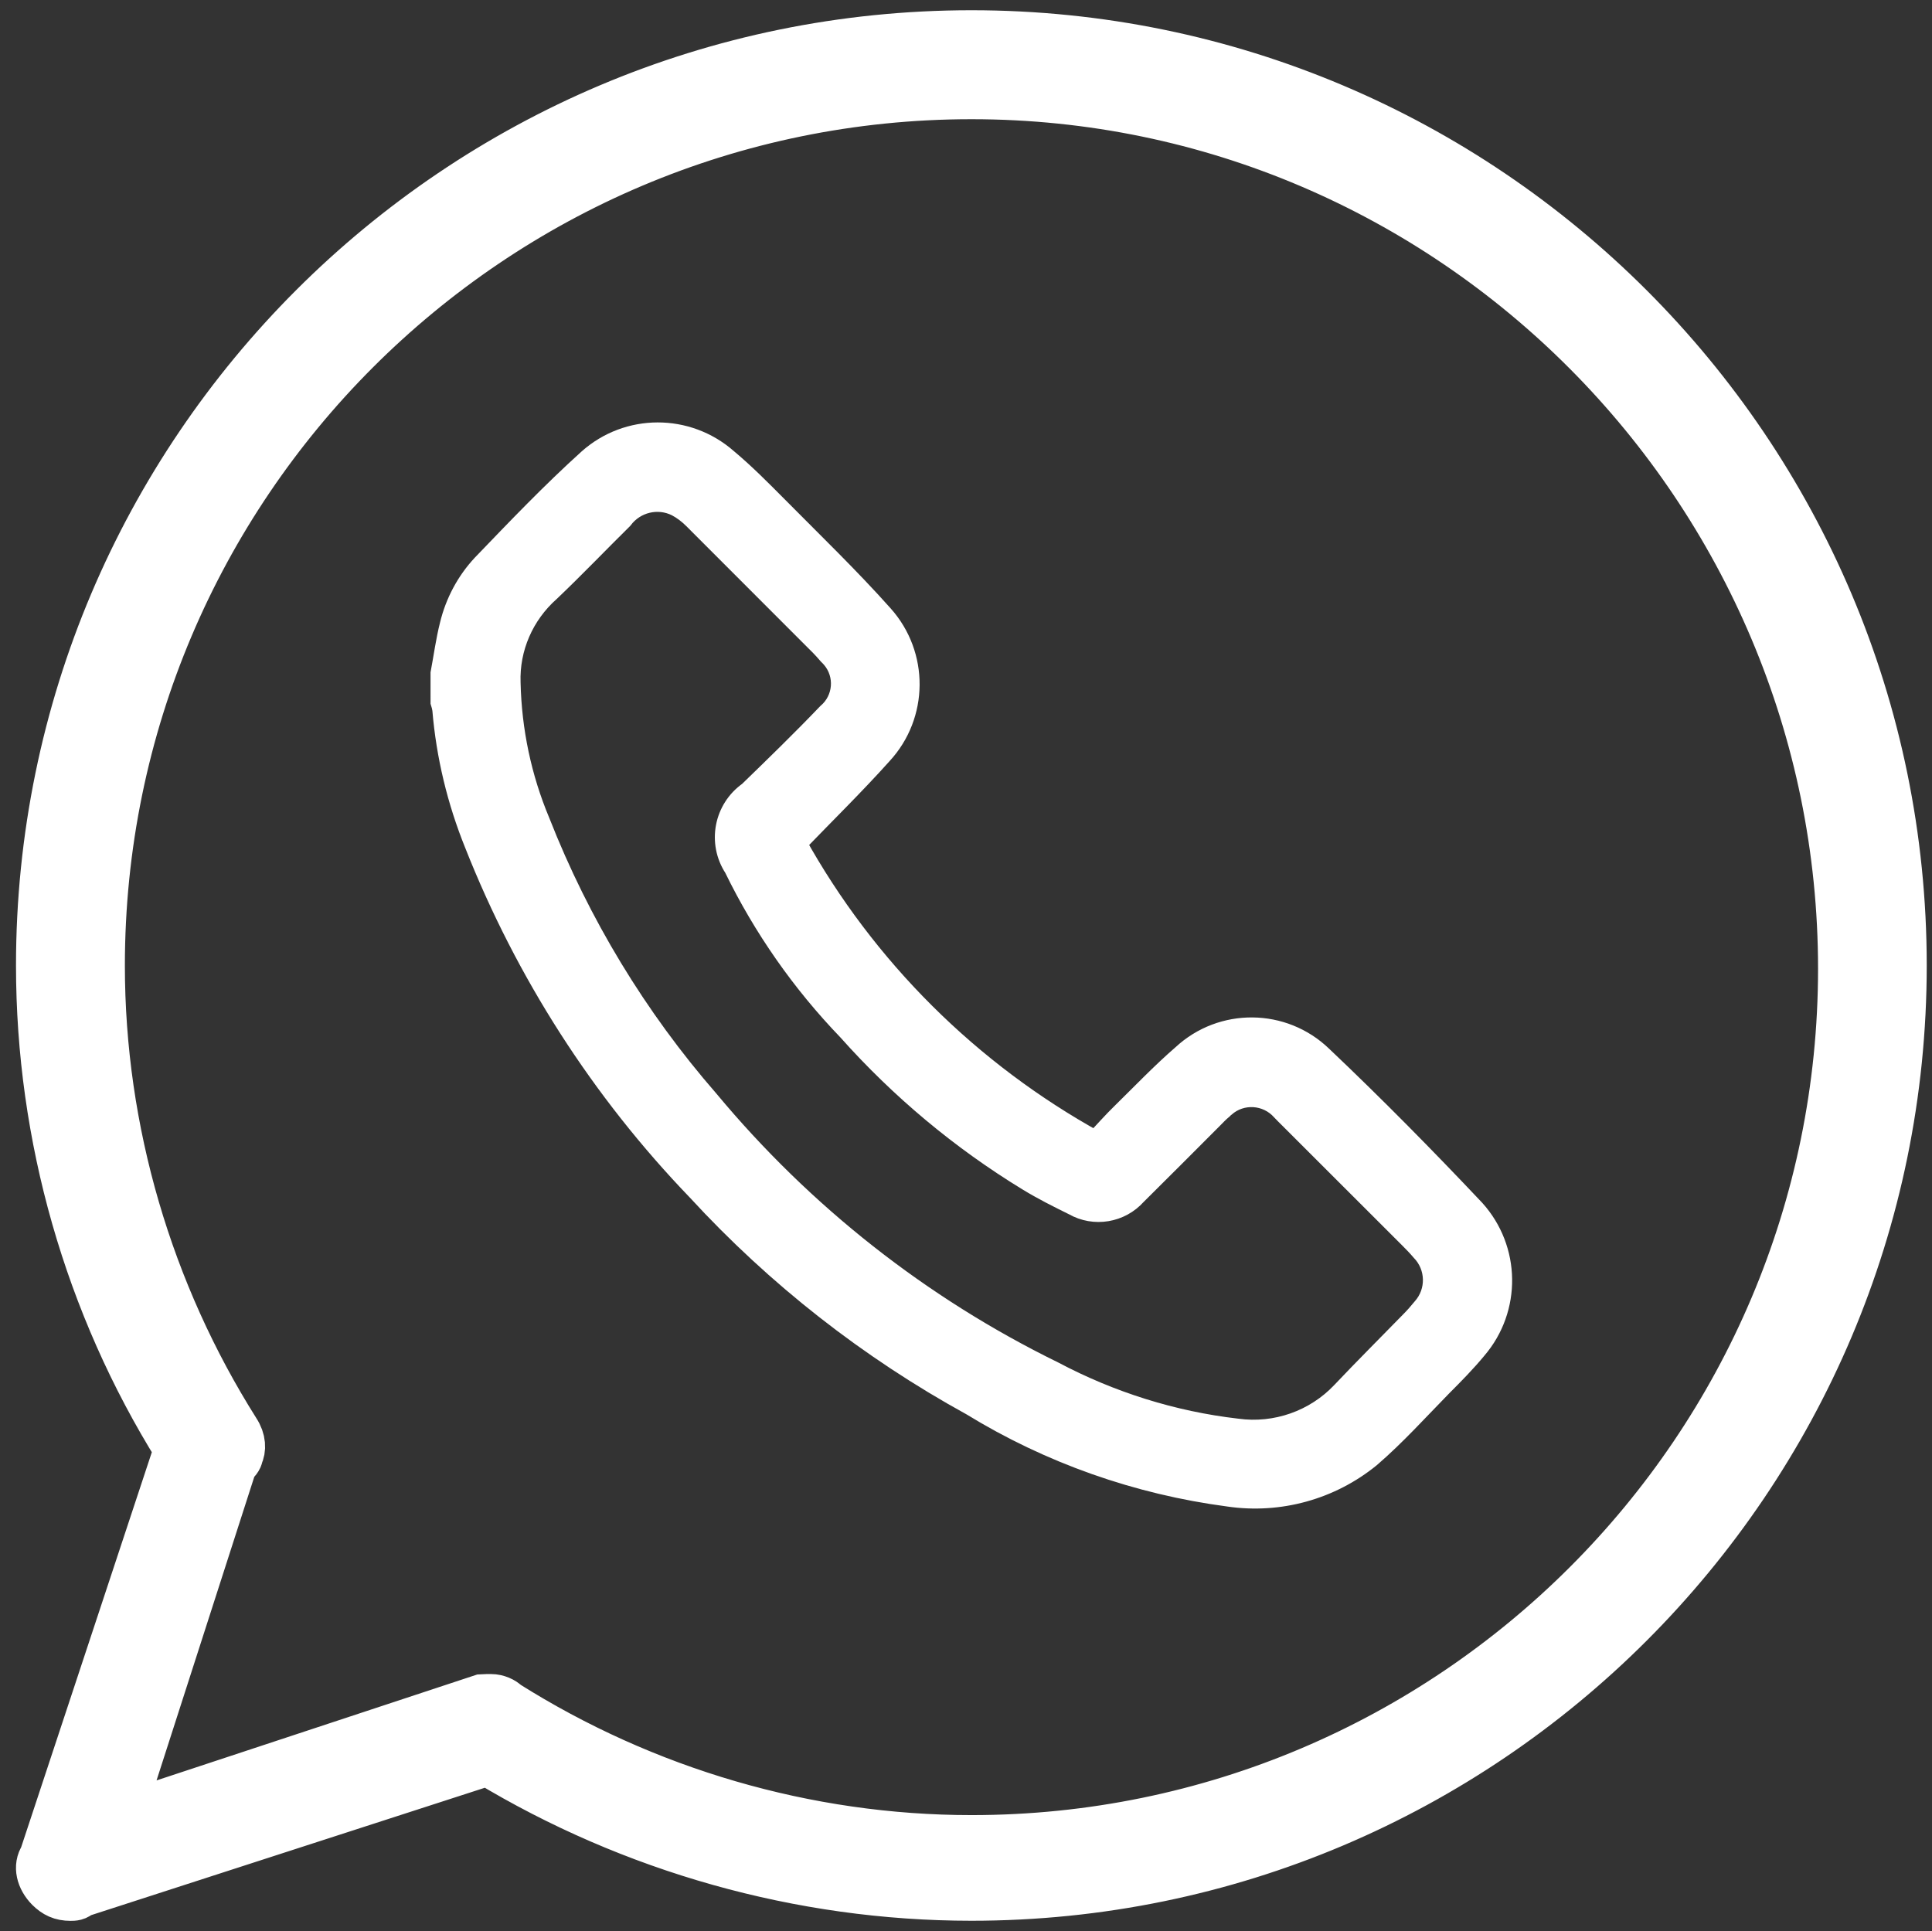 <?xml version="1.0" encoding="utf-8"?>
<!-- Generator: Adobe Illustrator 15.0.0, SVG Export Plug-In . SVG Version: 6.00 Build 0)  -->
<!DOCTYPE svg PUBLIC "-//W3C//DTD SVG 1.1//EN" "http://www.w3.org/Graphics/SVG/1.1/DTD/svg11.dtd">
<svg version="1.1" id="Layer_1" xmlns="http://www.w3.org/2000/svg" xmlns:xlink="http://www.w3.org/1999/xlink" x="0px" y="0px"
	 width="19.803px" height="19.797px" viewBox="0 0 19.803 19.797" enable-background="new 0 0 19.803 19.797" xml:space="preserve">
<rect x="0" y="0" width="19.803" height="19.797" fill="#333333" stroke="none"/>
<g>
	<path fill="#FFFFFF" stroke="#FFFFFF" stroke-width="0.5" stroke-miterlimit="10" d="M0.723,19.441
		c-0.093,0-0.154-0.03-0.216-0.091c-0.092-0.094-0.123-0.218-0.061-0.31l1.384-4.185c-0.923-1.48-1.416-3.204-1.416-4.958
		c0-5.264,4.278-9.542,9.543-9.542c5.263,0,9.542,4.279,9.542,9.542c0,5.263-4.279,9.543-9.542,9.543
		c-1.755,0-3.479-0.493-4.957-1.386l-4.187,1.355C0.785,19.441,0.754,19.441,0.723,19.441z M5.033,17.411
		c0.061,0,0.124,0.029,0.153,0.061c1.417,0.894,3.079,1.385,4.772,1.385c4.925,0,8.927-4,8.927-8.927
		c0-4.926-4.002-8.958-8.927-8.958c-4.926,0-8.928,4.002-8.928,8.927c0,1.695,0.493,3.357,1.386,4.772
		c0.062,0.094,0.062,0.187,0.031,0.247c0,0.03-0.031,0.061-0.062,0.093l-1.169,3.632l3.724-1.23
		C4.971,17.411,5.002,17.411,5.033,17.411z"/>
</g>
<g id="Weibo">
</g>
<g id="Group_30" transform="translate(-113.713 -18.531)">
	<path id="Path_6" fill="#FFFFFF" stroke="#FFFFFF" stroke-width="0.25" stroke-miterlimit="10" d="M118.251,25.435
		c0.031-0.165,0.053-0.332,0.094-0.494c0.055-0.227,0.167-0.438,0.327-0.609c0.354-0.368,0.707-0.738,1.086-1.08
		c0.396-0.353,0.993-0.354,1.393-0.004c0.181,0.151,0.348,0.32,0.515,0.488c0.365,0.369,0.739,0.729,1.083,1.115
		c0.357,0.399,0.353,1.005-0.01,1.398c-0.278,0.31-0.576,0.602-0.887,0.924c0.719,1.297,1.791,2.363,3.092,3.08
		c0.101-0.106,0.19-0.208,0.286-0.301c0.204-0.2,0.4-0.406,0.617-0.594c0.397-0.368,1.013-0.362,1.403,0.014
		c0.537,0.509,1.056,1.036,1.563,1.573c0.358,0.396,0.367,0.997,0.019,1.403c-0.11,0.133-0.23,0.255-0.353,0.378
		c-0.242,0.247-0.475,0.506-0.734,0.729c-0.401,0.327-0.922,0.471-1.434,0.396c-0.933-0.123-1.828-0.438-2.63-0.93
		c-1.048-0.576-1.996-1.318-2.806-2.199c-0.984-1.022-1.757-2.228-2.278-3.547c-0.177-0.438-0.289-0.901-0.328-1.373
		c-0.004-0.026-0.01-0.051-0.018-0.076L118.251,25.435z M118.924,25.531c0.011,0.493,0.113,0.978,0.303,1.431
		c0.411,1.047,0.998,2.016,1.735,2.862c0.971,1.167,2.176,2.117,3.54,2.785c0.587,0.311,1.228,0.513,1.887,0.589
		c0.404,0.056,0.813-0.088,1.092-0.384c0.229-0.242,0.467-0.479,0.7-0.718c0.045-0.045,0.088-0.094,0.128-0.143
		c0.157-0.177,0.151-0.444-0.014-0.614c-0.039-0.046-0.081-0.089-0.123-0.131l-1.229-1.228c-0.025-0.024-0.051-0.051-0.078-0.079
		c-0.158-0.178-0.432-0.196-0.61-0.038c-0.008,0.006-0.017,0.014-0.024,0.022c-0.037,0.03-0.07,0.066-0.105,0.101
		c-0.26,0.26-0.519,0.521-0.781,0.78c-0.156,0.175-0.414,0.218-0.617,0.102c-0.159-0.078-0.316-0.157-0.467-0.249
		c-0.687-0.419-1.308-0.938-1.843-1.539c-0.472-0.49-0.864-1.051-1.162-1.663c-0.164-0.25-0.1-0.583,0.144-0.754
		c0.272-0.264,0.544-0.528,0.807-0.803c0.177-0.151,0.199-0.417,0.047-0.595c-0.012-0.013-0.024-0.027-0.037-0.039
		c-0.025-0.029-0.05-0.057-0.076-0.084c-0.435-0.435-0.87-0.871-1.305-1.306c-0.053-0.053-0.113-0.099-0.179-0.134
		c-0.2-0.1-0.443-0.042-0.578,0.137c-0.249,0.246-0.49,0.498-0.743,0.739C119.062,24.821,118.911,25.169,118.924,25.531z"/>
</g>
</svg>
